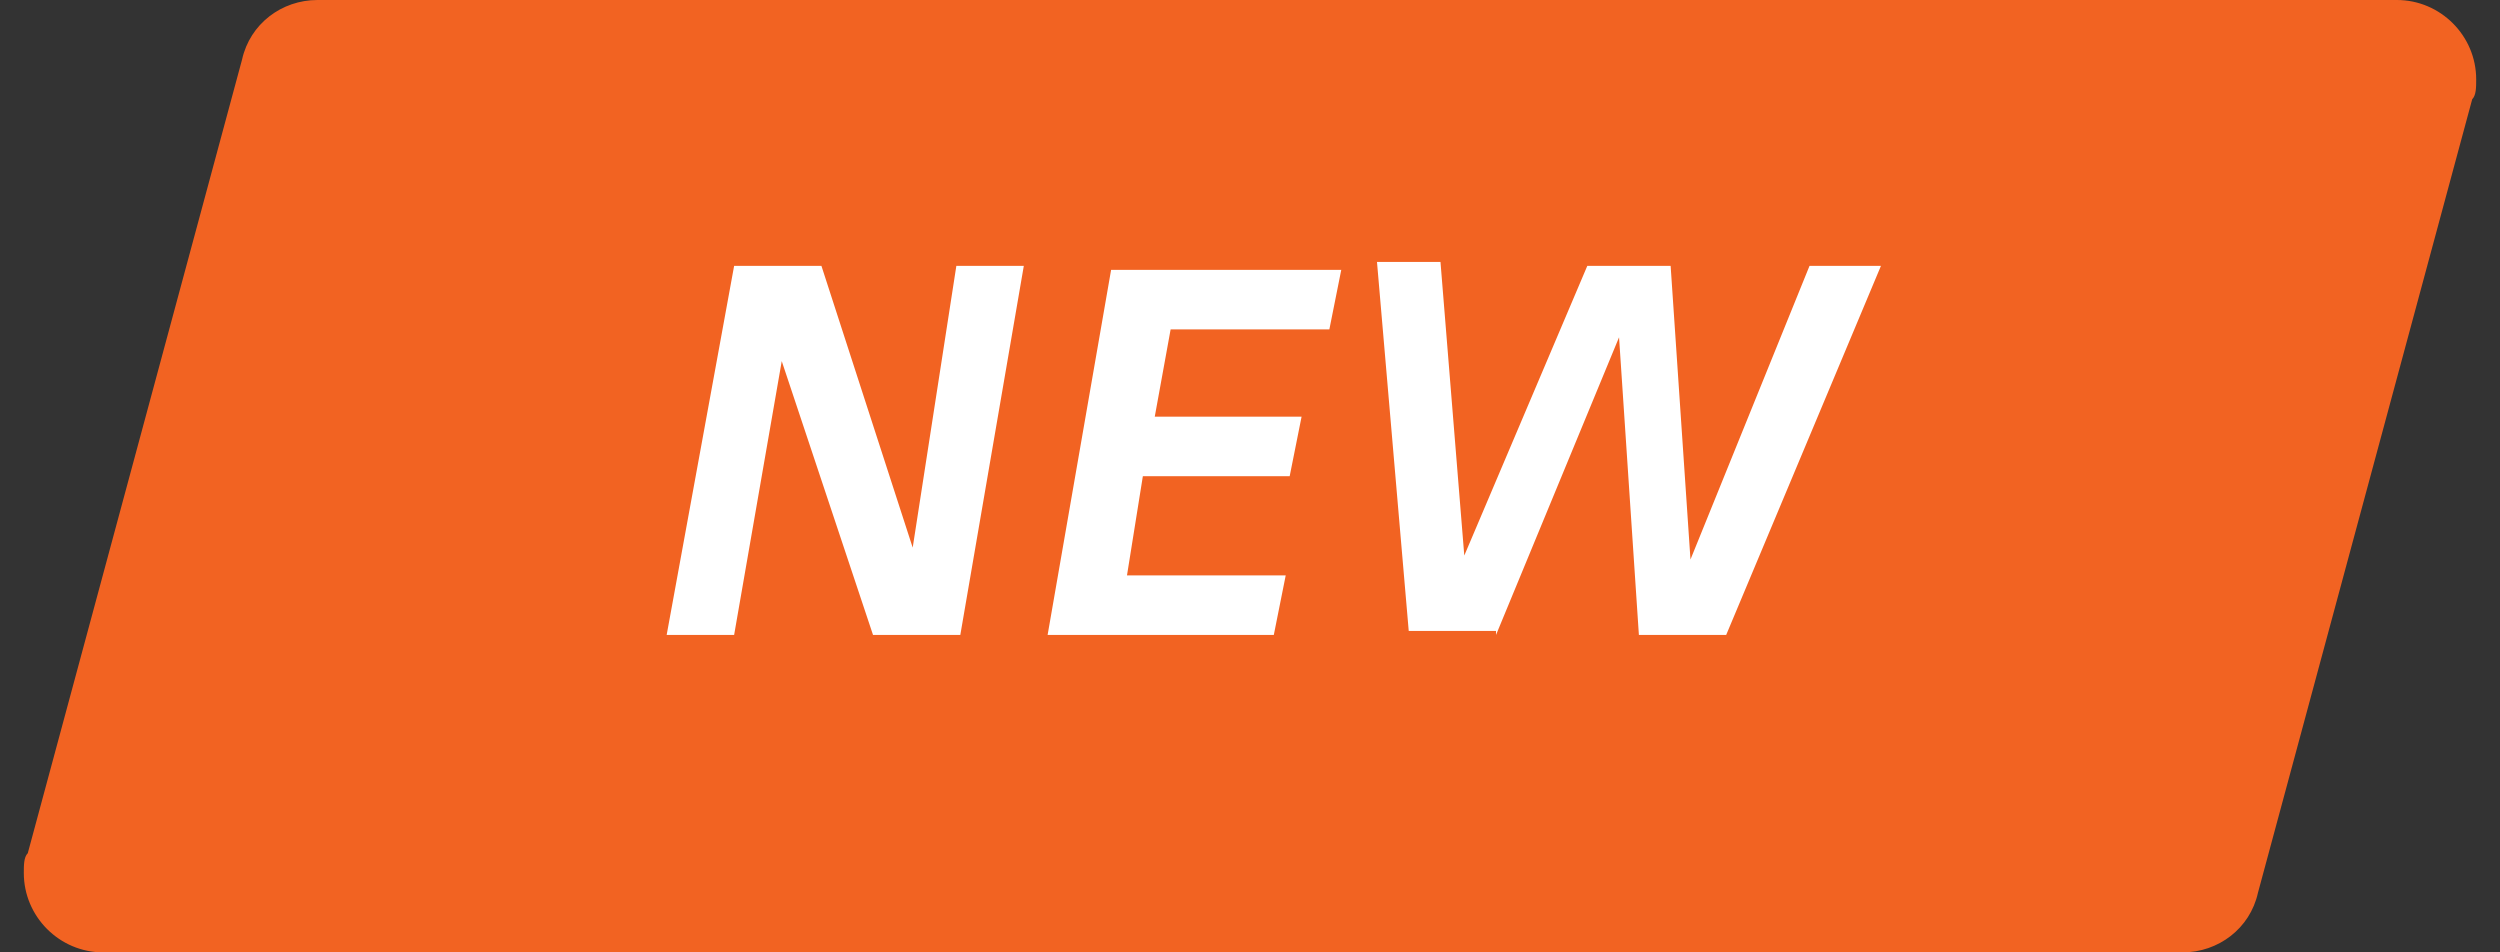 <?xml version="1.0" encoding="utf-8"?>
<!-- Generator: Adobe Illustrator 25.2.0, SVG Export Plug-In . SVG Version: 6.00 Build 0)  -->
<svg version="1.1" id="Layer_1" xmlns="http://www.w3.org/2000/svg" xmlns:xlink="http://www.w3.org/1999/xlink" x="0px" y="0px"
	 viewBox="0 0 63 24" style="enable-background:new 0 0 63 24;" xml:space="preserve">
<rect x="0" y="0" width="63" height="24" fill="#333333" stroke="none"/>
<style type="text/css">
	.st0{fill-rule:evenodd;clip-rule:evenodd;fill:#F26322;}
	.st1{fill:#FFFFFF;}
</style>
<g id="_x30_-Home">
	<g id="_x31_440_x5F_usability-home1_x5F_Rd6" transform="translate(-248, -320)">
		<g id="page1" transform="translate(0, 128)">
			<g id="row1" transform="translate(248, 176)">
				<g id="new" transform="translate(0, 16)">
					<path id="container" class="st0" d="M8,0h52.4c1.1,0,2,0.9,2,2c0,0.2,0,0.4-0.1,0.5l-5.4,20c-0.2,0.9-1,1.5-1.9,1.5H2.6
						c-1.1,0-2-0.9-2-2c0-0.2,0-0.4,0.1-0.5l5.4-20C6.3,0.6,7.1,0,8,0z"/>
					<path id="NEW" class="st1" d="M18.5,16l1.2-6.9l2.3,6.9h2.2l1.6-9.3h-1.7L23,13.8l-2.3-7.1h-2.2L16.8,16H18.5z M32.1,16
						l0.3-1.5h-4l0.4-2.5h3.7l0.3-1.5h-3.7l0.4-2.2h4l0.3-1.5H28L26.4,16H32.1z M37.7,16l3.1-7.5l0.5,7.5h2.2l3.9-9.3h-1.8l-3,7.4
						l-0.5-7.4H40L36.9,14l-0.6-7.4h-1.6l0.8,9.3H37.7z"/>
				</g>
			</g>
		</g>
	</g>
</g>
</svg>
